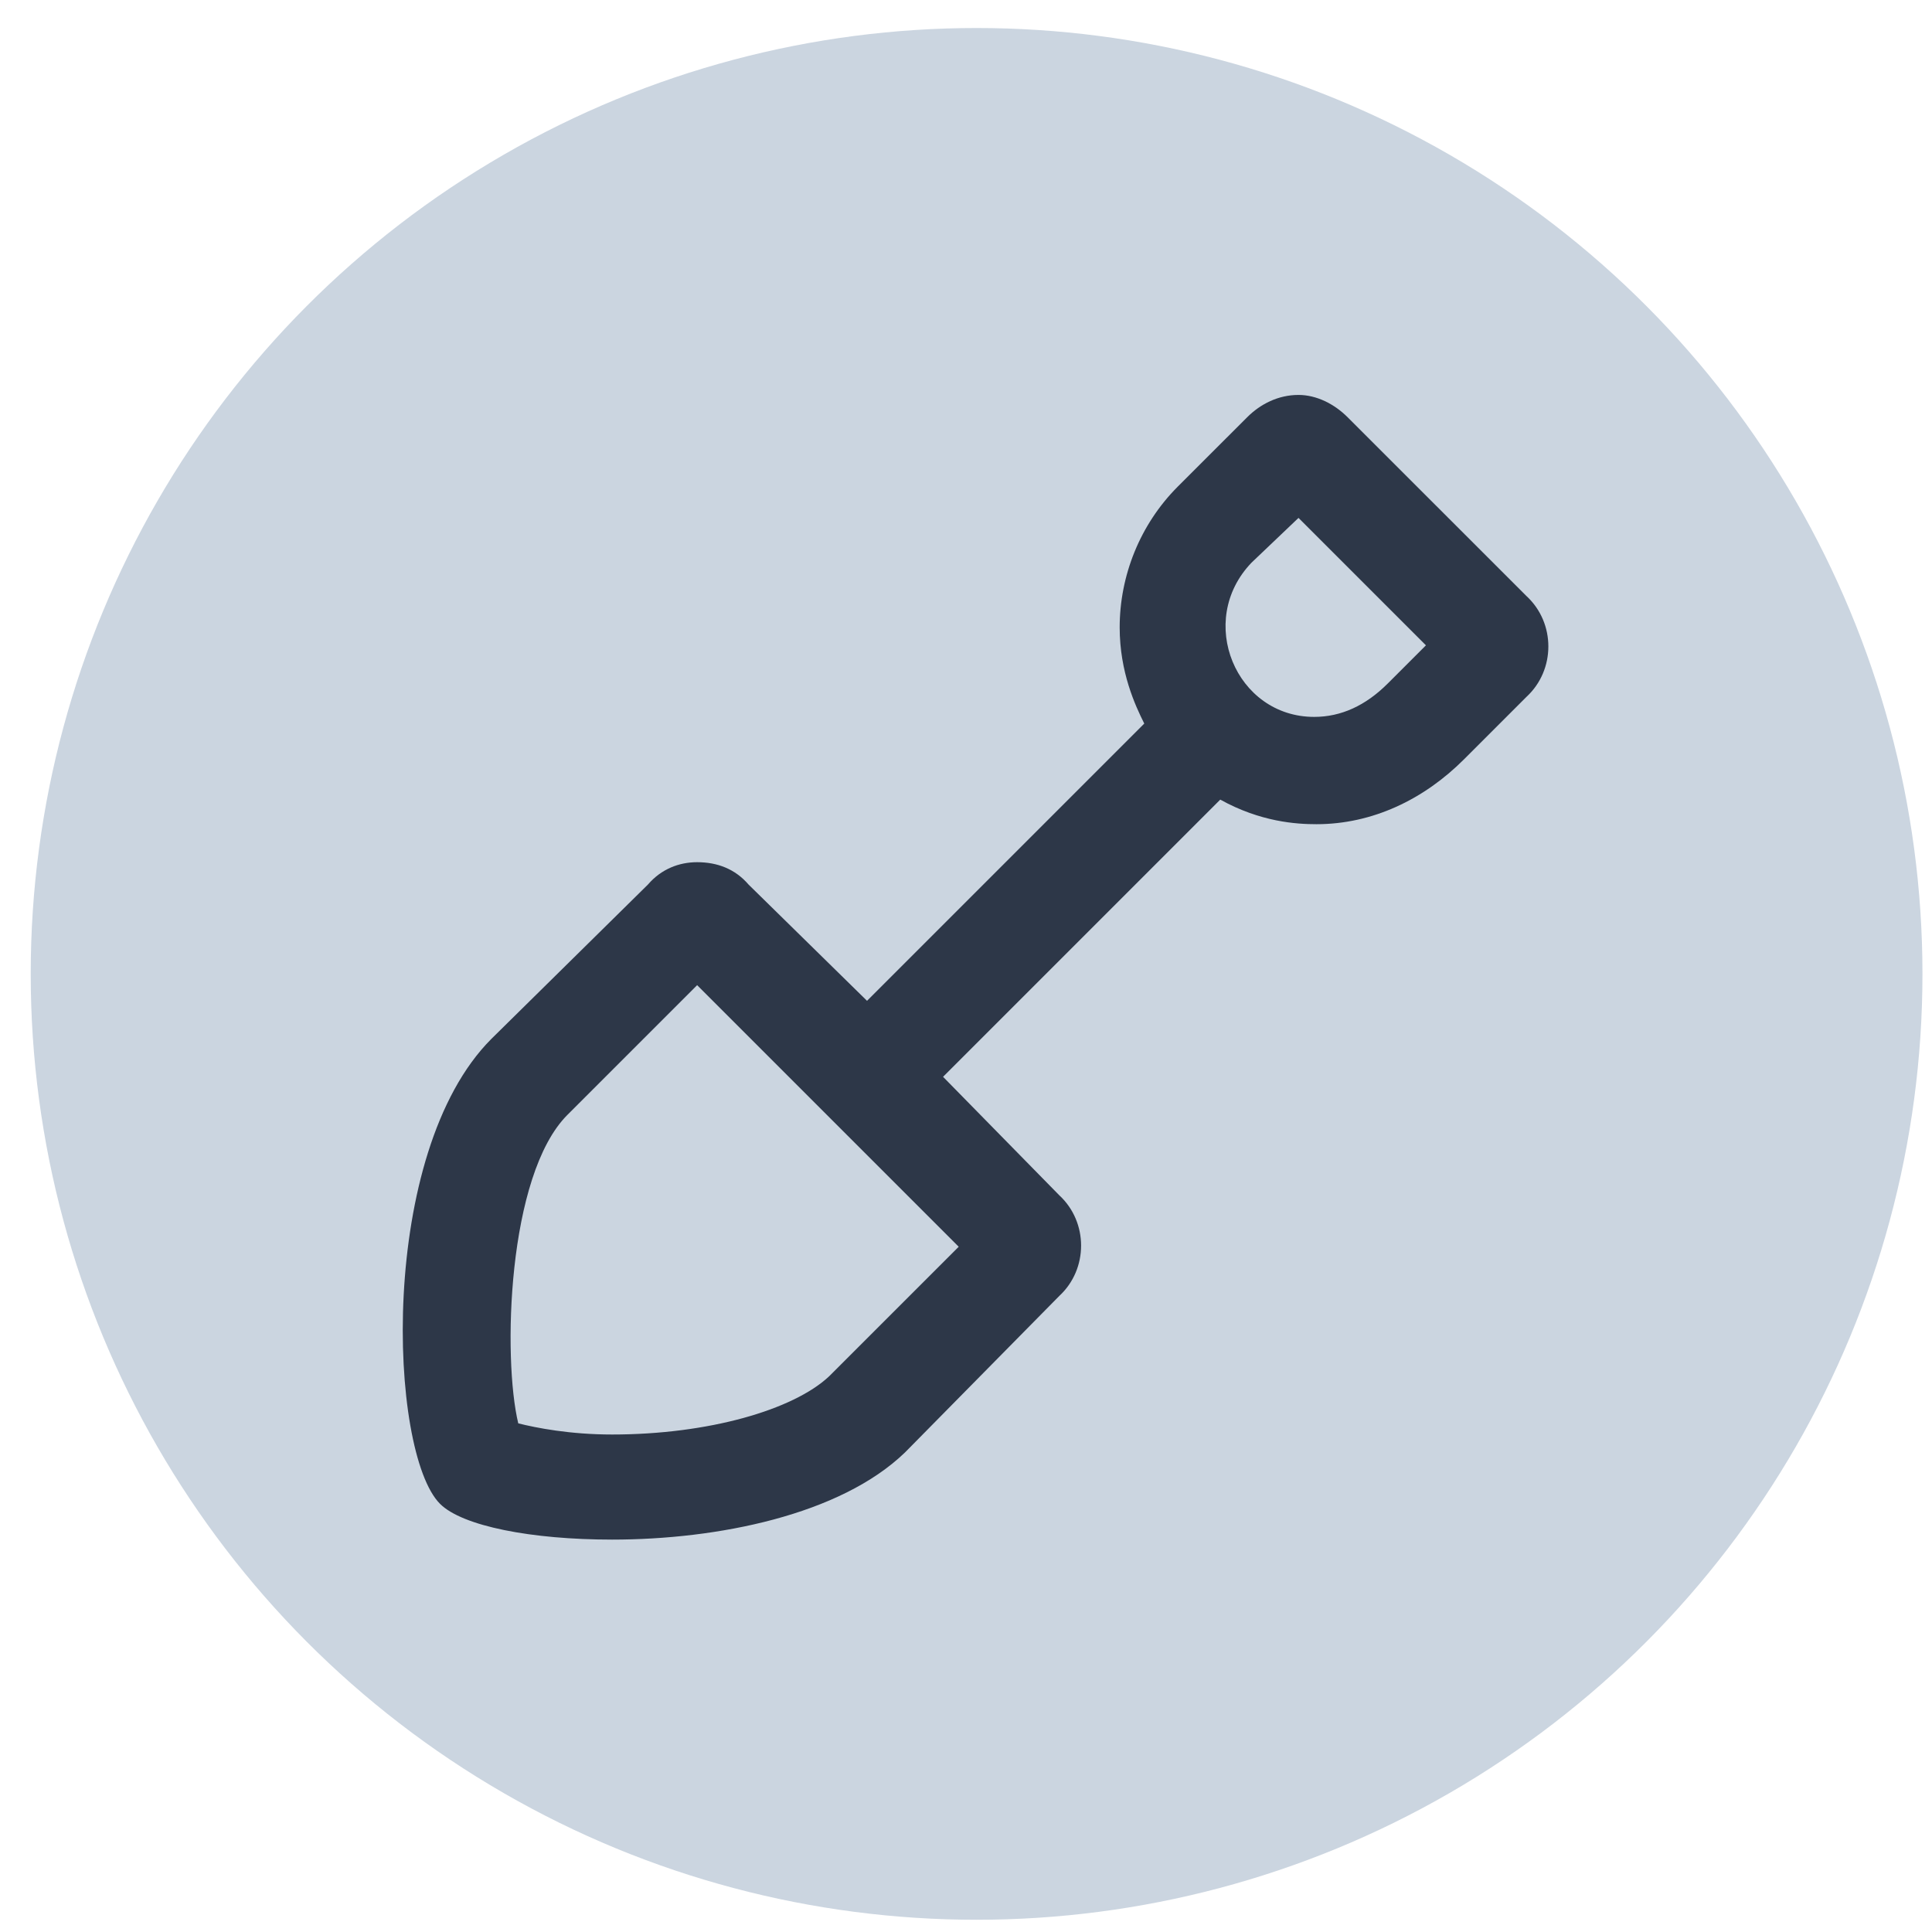 <svg width="48" height="48" viewBox="0 0 48 48" fill="none" xmlns="http://www.w3.org/2000/svg">
<circle cx="24.263" cy="24.196" r="23.5" fill="#CBD5E0"/>
<path d="M37.927 14.811L33.483 10.368C33.15 10.034 32.706 9.812 32.261 9.812C31.762 9.812 31.317 10.034 30.984 10.368L29.262 12.089C28.318 13.034 27.818 14.311 27.818 15.589C27.818 16.7 28.207 17.533 28.429 17.977L21.541 24.865L18.597 21.976C18.264 21.588 17.82 21.421 17.32 21.421C16.875 21.421 16.431 21.588 16.098 21.976L12.21 25.809C9.377 28.642 9.655 36.085 10.932 37.362C11.488 37.918 13.21 38.251 15.209 38.251C17.82 38.251 20.875 37.64 22.485 36.085L26.318 32.197C27.04 31.53 27.04 30.364 26.318 29.697L23.43 26.753L30.317 19.866C31.317 20.421 32.206 20.477 32.706 20.477C34.094 20.477 35.372 19.866 36.372 18.866L37.927 17.311C38.649 16.644 38.649 15.478 37.927 14.811ZM20.597 34.196C19.708 35.029 17.598 35.64 15.209 35.64C14.154 35.64 13.321 35.474 12.876 35.363C12.488 33.752 12.599 29.197 14.098 27.698L17.32 24.476L23.819 30.975L20.597 34.196ZM34.483 16.977C33.928 17.533 33.317 17.811 32.65 17.811C30.706 17.811 29.706 15.422 31.095 13.978L32.261 12.867L35.427 16.033L34.483 16.977Z" fill="#2D3748"/>
</svg>
